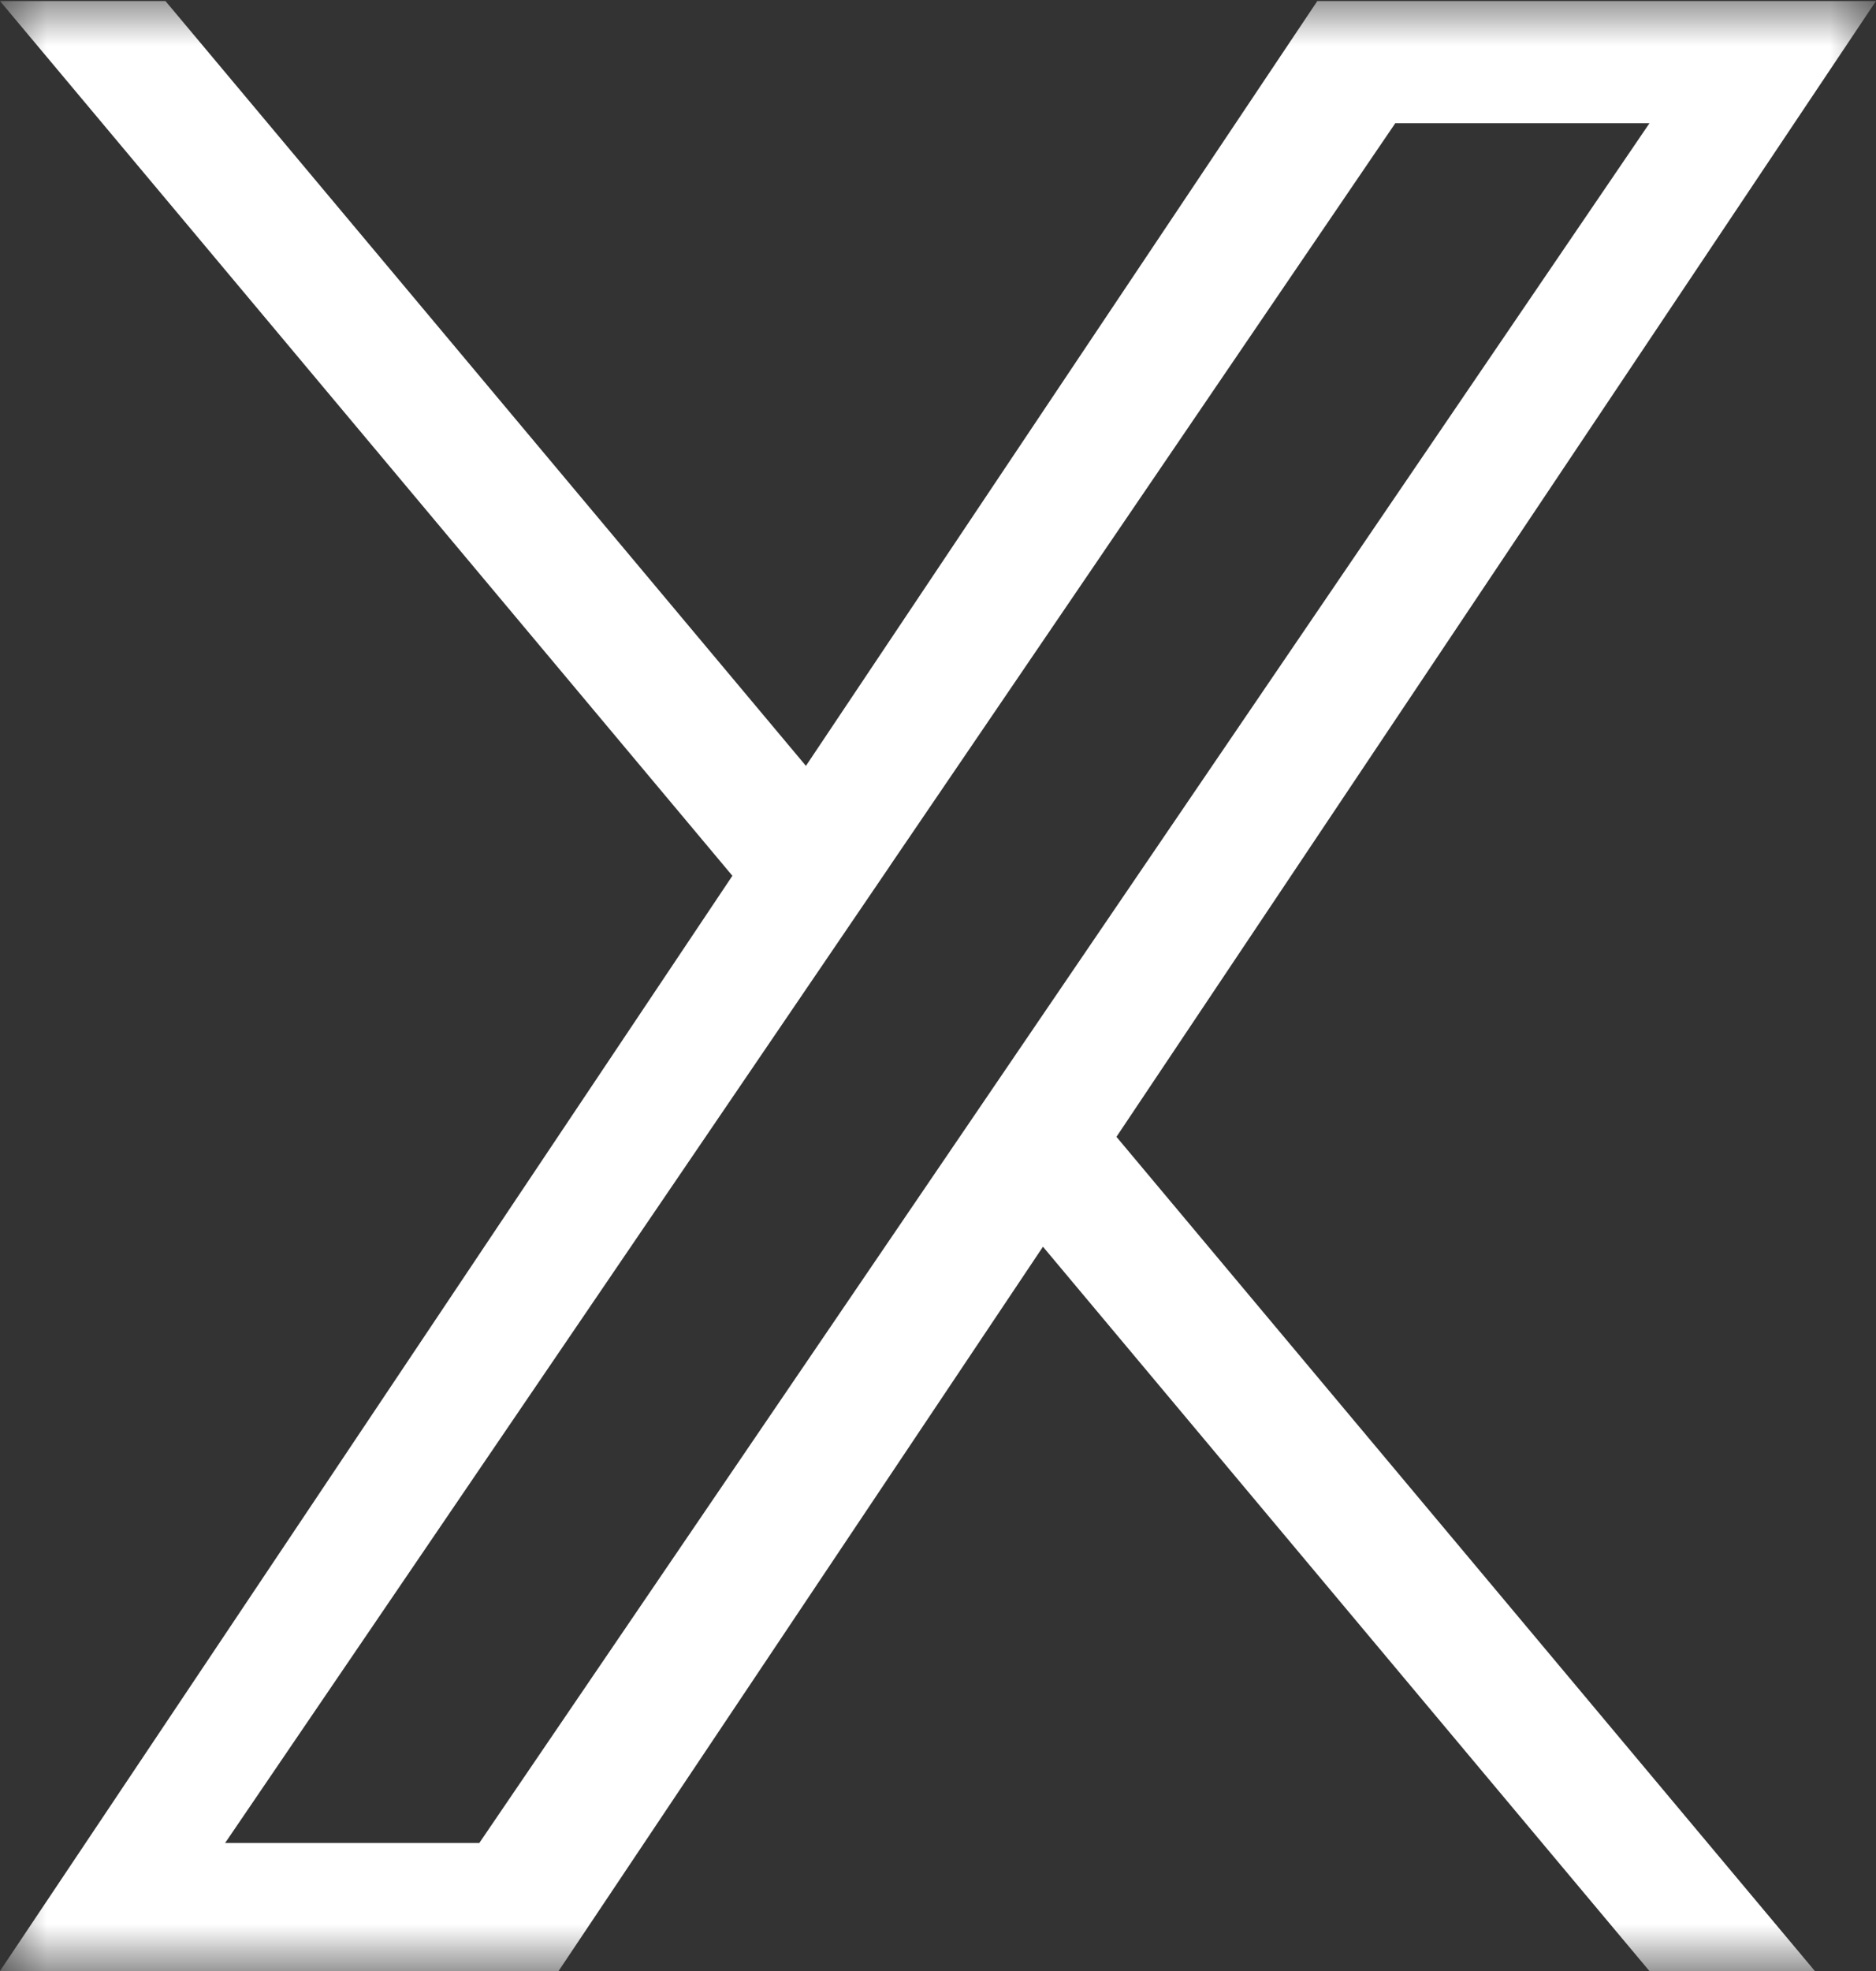 <svg xmlns="http://www.w3.org/2000/svg" xmlns:xlink="http://www.w3.org/1999/xlink" fill="none" version="1.1" width="20" height="21" viewBox="0 0 20 21"><rect x="0" y="0" width="20" height="21" fill="#333333" stroke="none"/><defs><clipPath id="master_svg0_0_3228"><rect x="0" y="21" width="20" height="21" rx="0"/></clipPath><mask id="master_svg1_0_3230" style="mask-type:alpha" maskUnits="objectBoundingBox"><g><g><path d="M0,21C0,21,20,21,20,21C20,21,20,42,20,42C20,42,0,42,0,42C0,42,0,21,0,21Z" fill="#000000" fill-opacity="1"/></g></g></mask></defs><g transform="matrix(1,0,0,-1,0,42)" clip-path="url(#master_svg0_0_3228)"><g mask="url(#master_svg1_0_3230)"><g><g><path d="M11.903,29.887C11.903,29.887,19.348,21,19.348,21C19.348,21,17.584,21,17.584,21C17.584,21,11.119,28.717,11.119,28.717C11.119,28.717,5.955,21,5.955,21C5.955,21,0,21,0,21C0,21,7.808,32.669,7.808,32.669C7.808,32.669,0,41.989,0,41.989C0,41.989,1.764,41.989,1.764,41.989C1.764,41.989,8.592,33.84,8.592,33.84C8.592,33.84,14.044,41.989,14.044,41.989C14.044,41.989,20,41.989,20,41.989C20,41.989,11.902,29.887,11.902,29.887C11.902,29.887,11.903,29.887,11.903,29.887ZM9.486,32.772C9.486,32.772,8.695,31.61,8.695,31.61C8.695,31.61,2.4,22.364,2.4,22.364C2.4,22.364,5.11,22.364,5.11,22.364C5.11,22.364,10.19,29.826,10.19,29.826C10.19,29.826,10.981,30.988,10.981,30.988C10.981,30.988,17.585,40.687,17.585,40.687C17.585,40.687,14.875,40.687,14.875,40.687C14.875,40.687,9.486,32.773,9.486,32.773C9.486,32.773,9.486,32.772,9.486,32.772Z" fill="#FFFFFF" fill-opacity="1"/></g></g></g></g></svg>